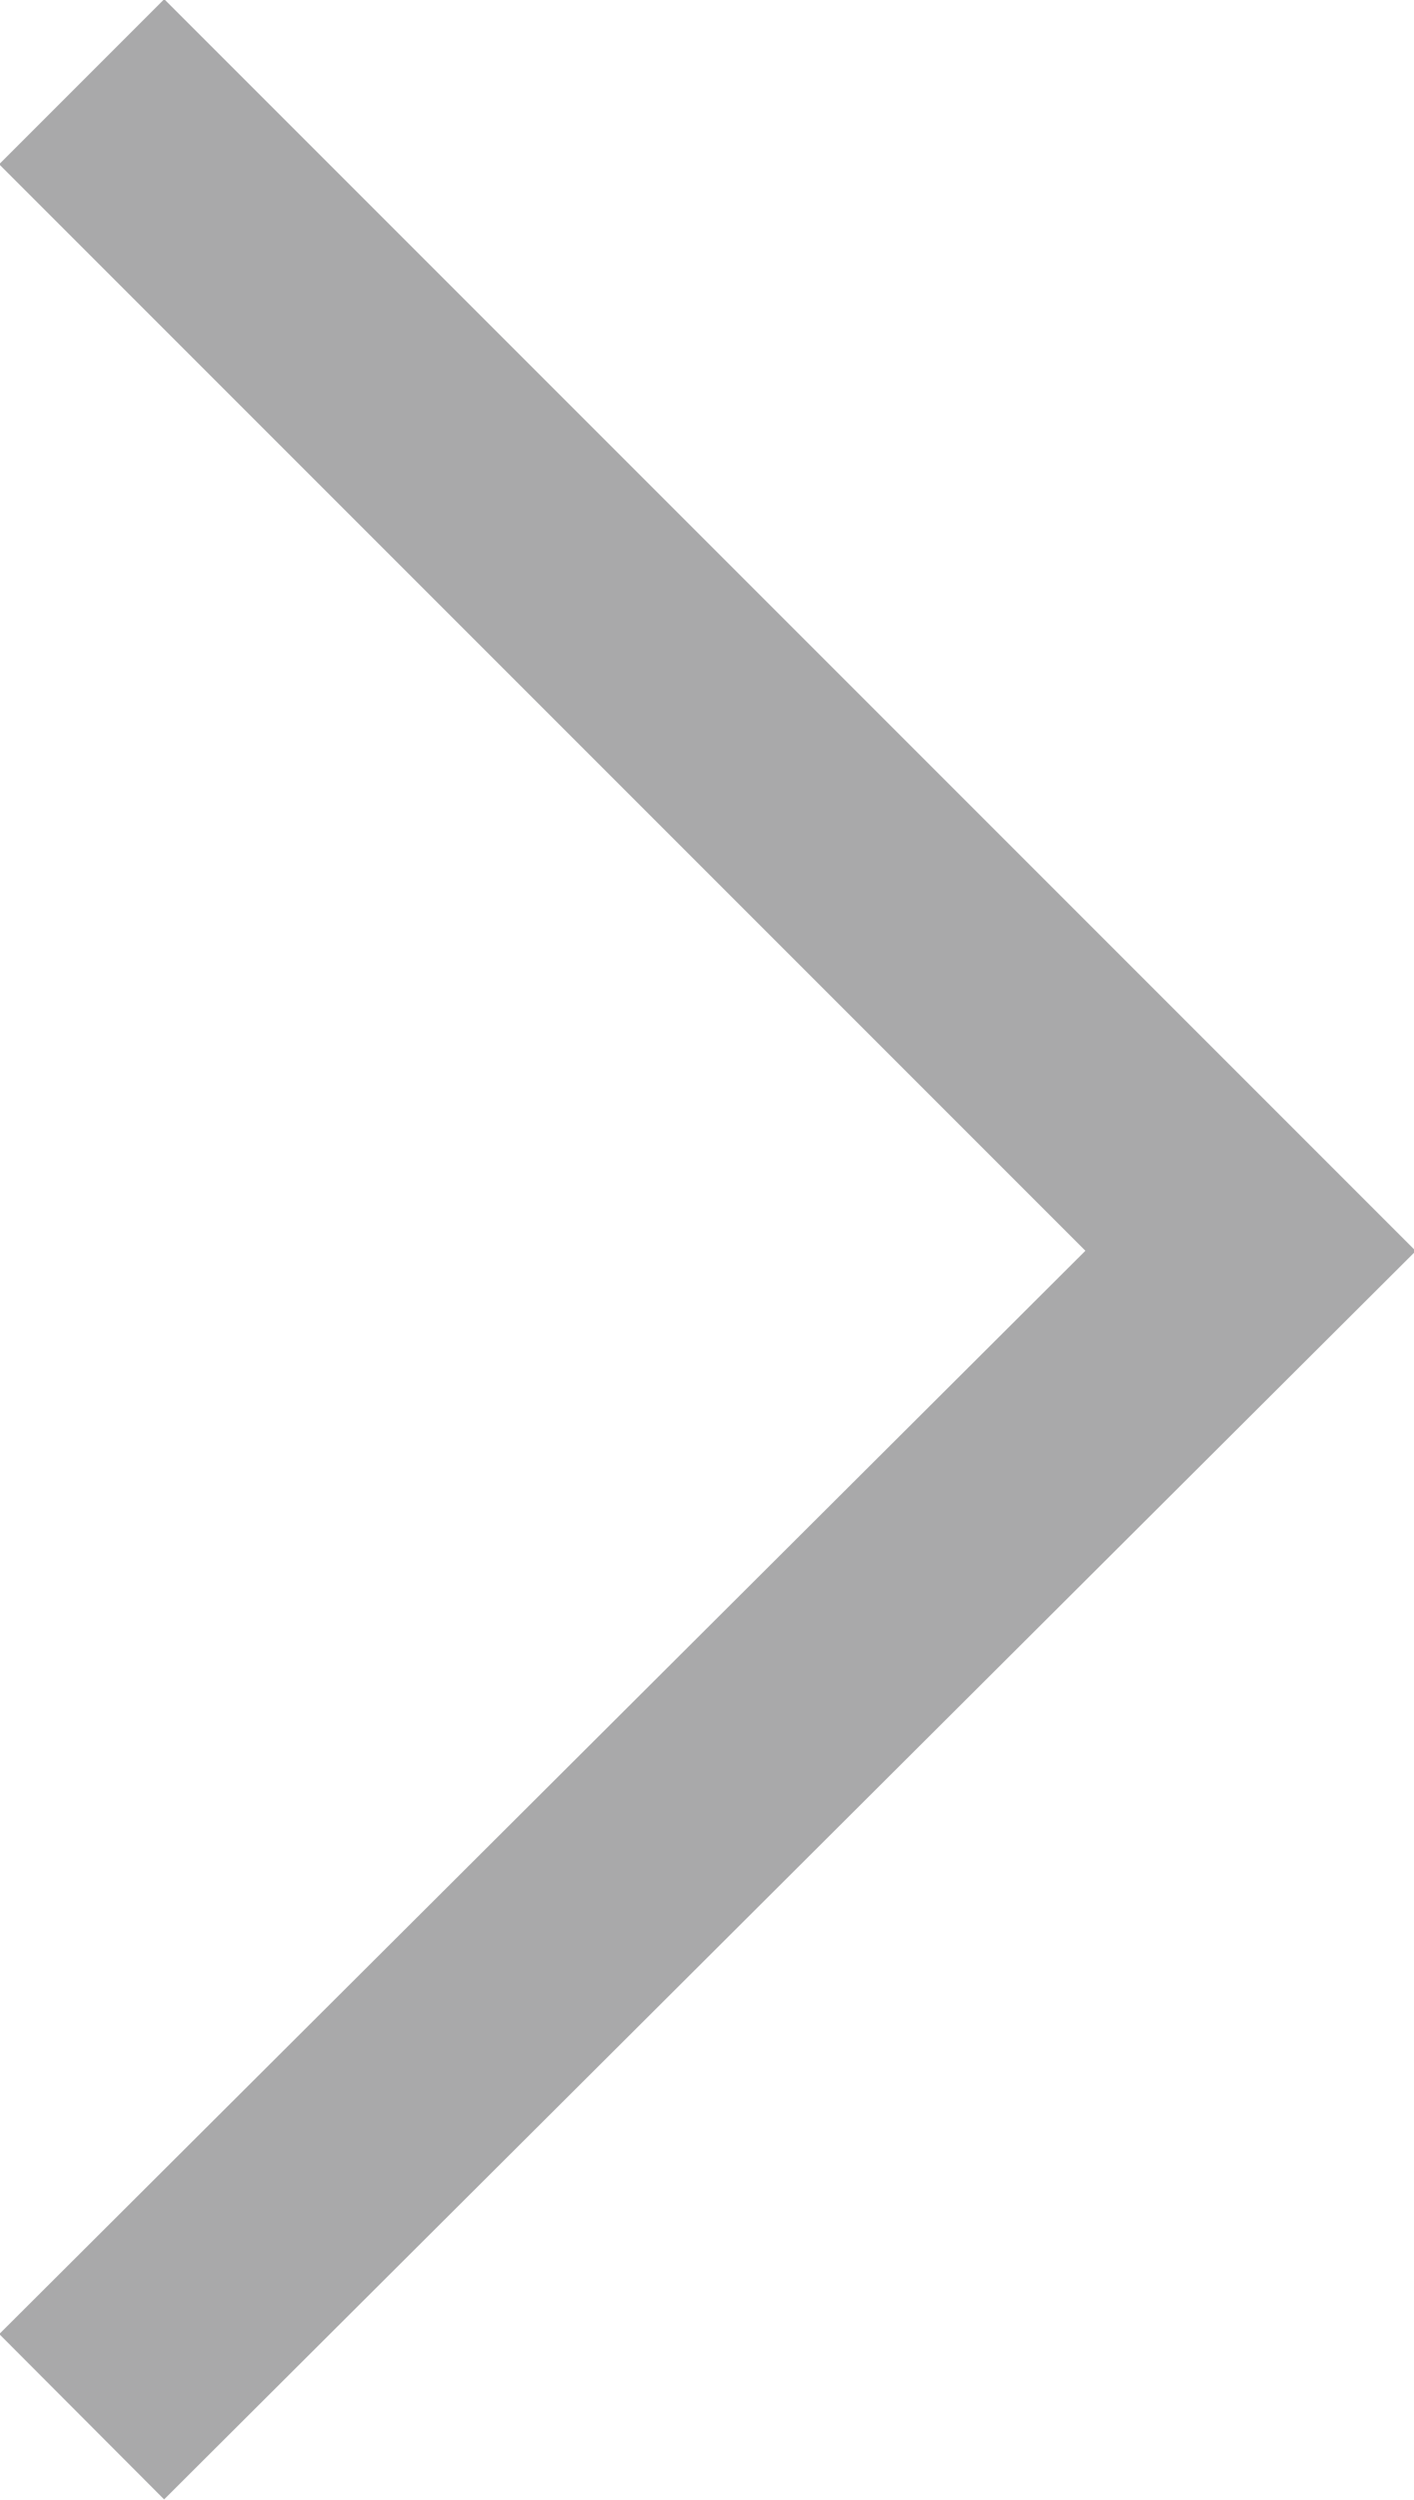 <svg xmlns="http://www.w3.org/2000/svg" viewBox="0 0 8.48 14.99"><defs><style>.cls-1{fill:none;stroke:#a9a9aa;stroke-miterlimit:10;stroke-width:1.4px;}</style></defs><g id="レイヤー_2" data-name="レイヤー 2"><g id="Contents"><polyline class="cls-1" points="0.49 14.49 7.5 7.5 0.49 0.49"/></g></g></svg>